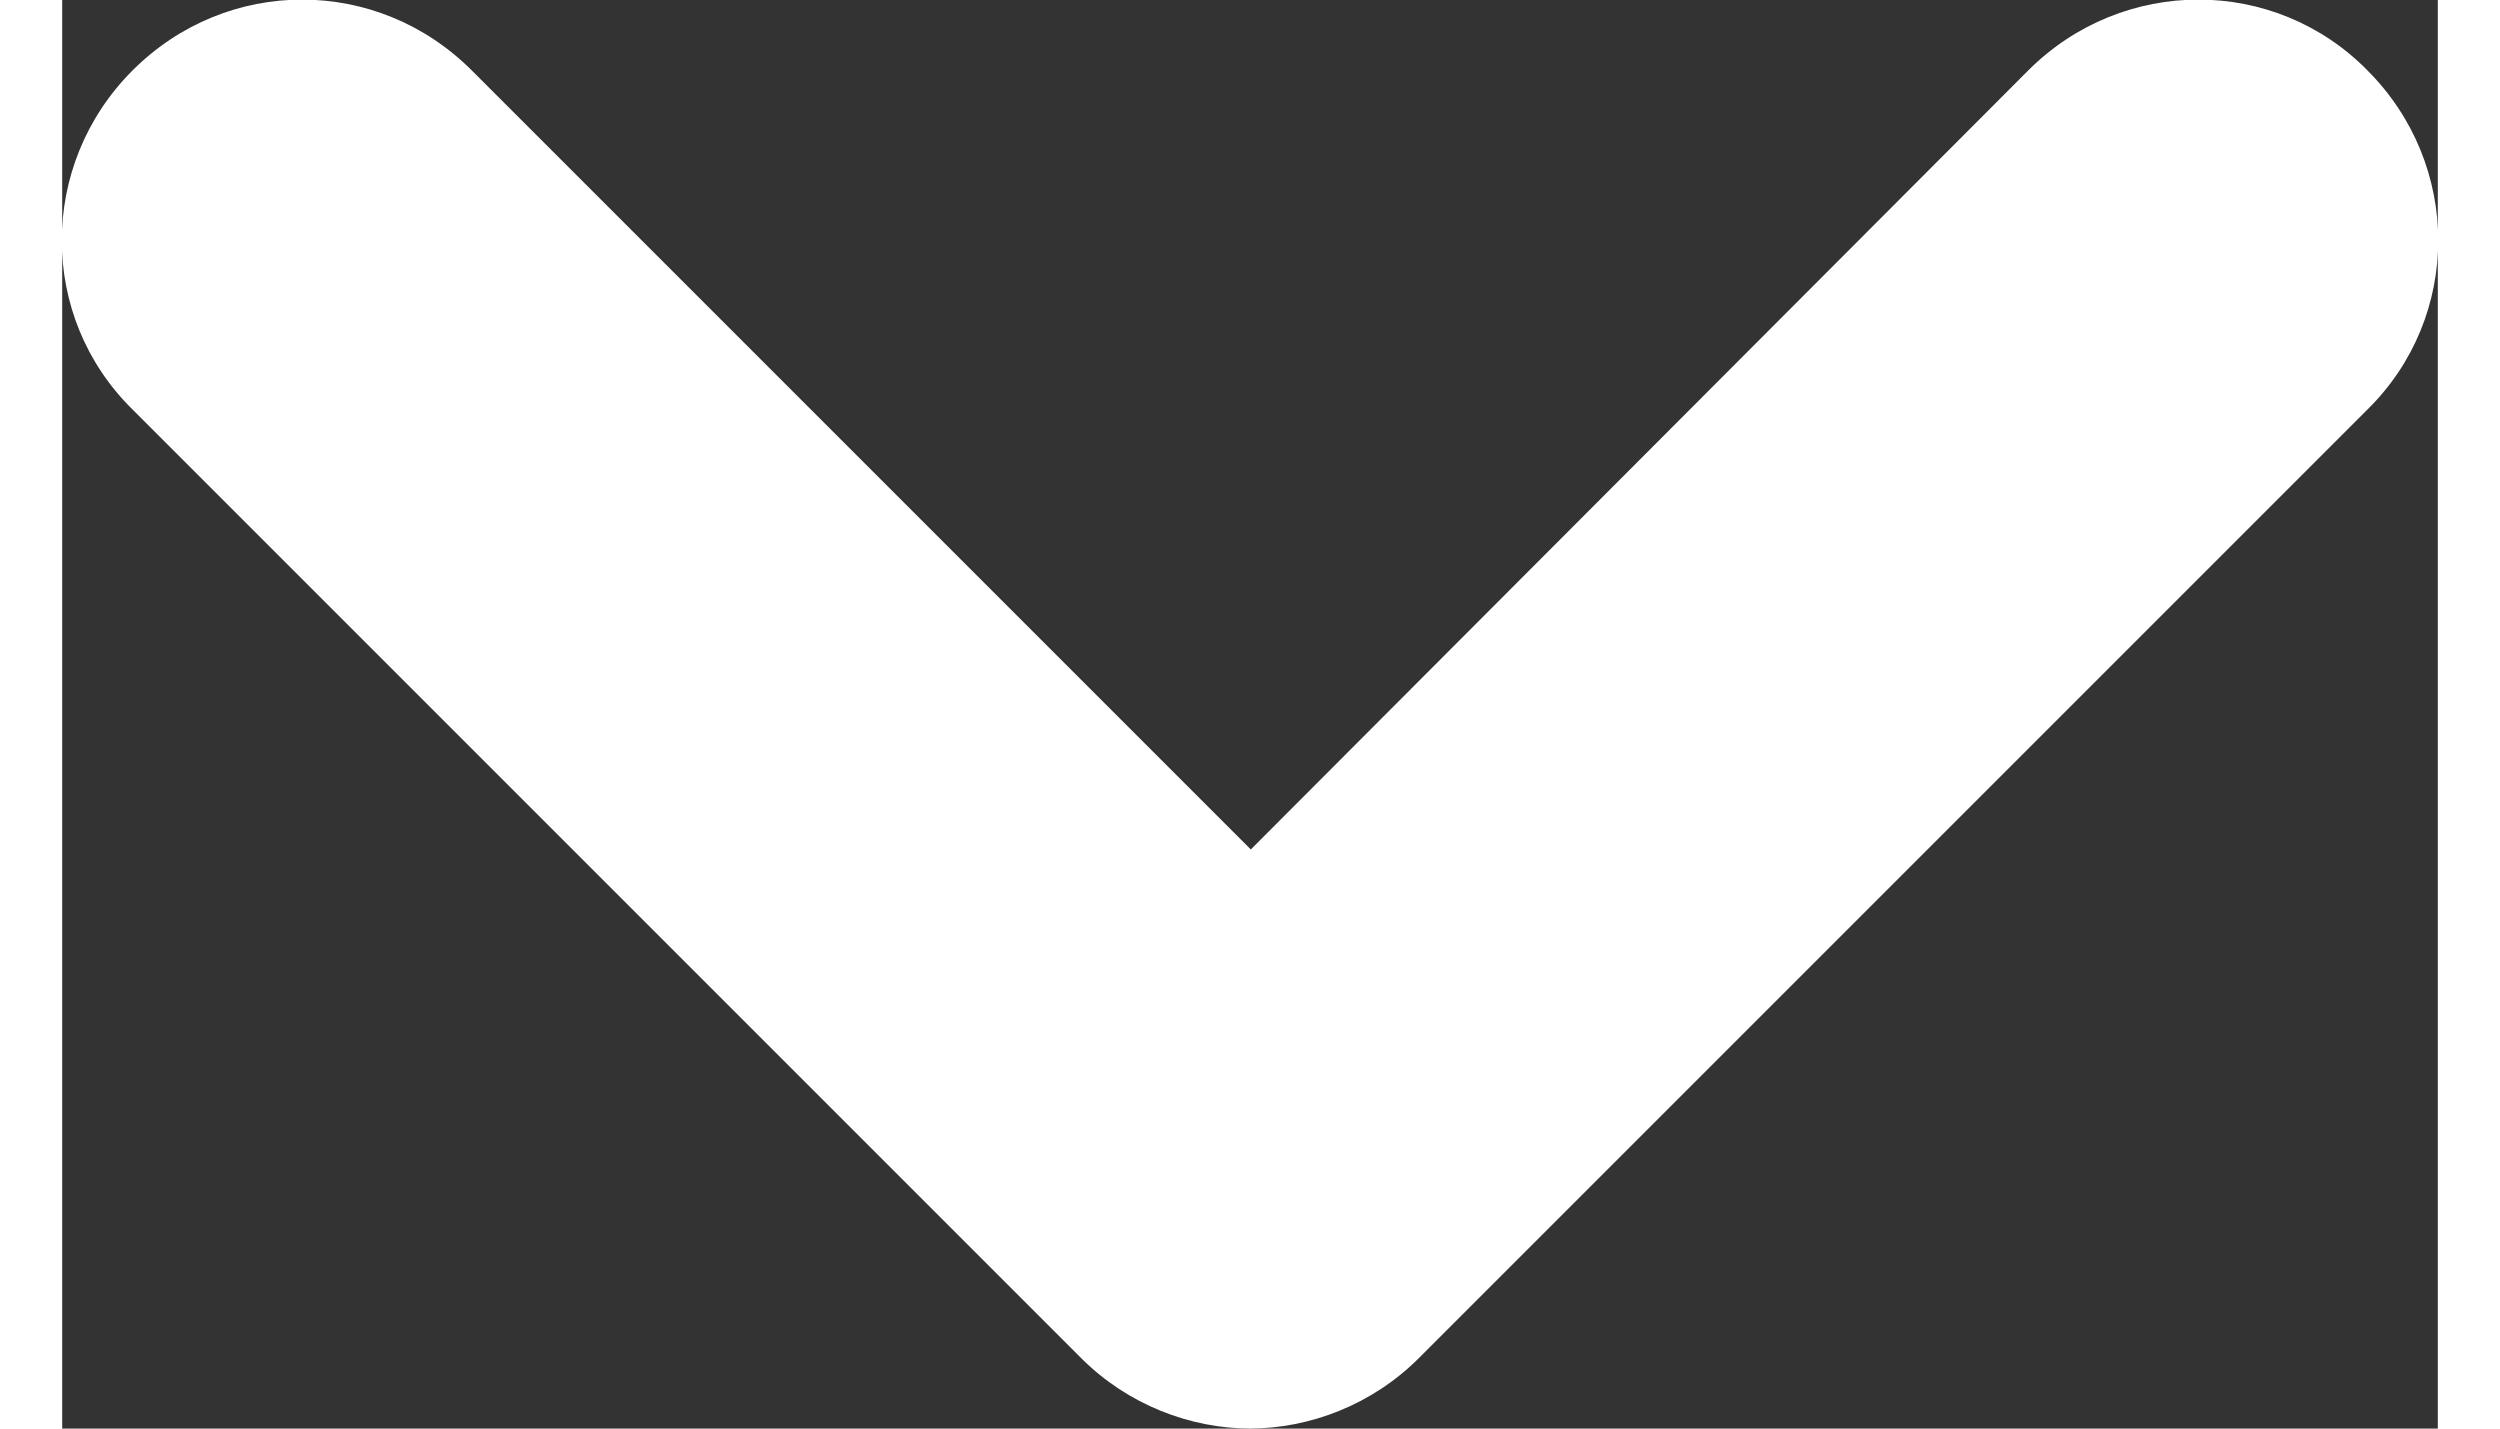 <?xml version="1.0" encoding="UTF-8"?><svg xmlns="http://www.w3.org/2000/svg" id="Layer_16842fefc1a8b3" data-name="Layer 1" viewBox="0 0 14.85 8.93" aria-hidden="true" style="fill:url(#CerosGradient_id9c03dd6ec);" width="14px" height="8px">
  <rect x="0" y="0" width="14.85" height="8.93" fill="#333333" stroke="none"/>
  <defs><linearGradient class="cerosgradient" data-cerosgradient="true" id="CerosGradient_id9c03dd6ec" gradientUnits="userSpaceOnUse" x1="50%" y1="100%" x2="50%" y2="0%"><stop offset="0%" stop-color="#FFFFFF"/><stop offset="100%" stop-color="#FFFFFF"/></linearGradient><linearGradient/>
    <style>
      .cls-1-6842fefc1a8b3{
        fill: #282828;
        stroke-width: 0px;
      }
    </style>
  </defs>
  <path class="cls-1-6842fefc1a8b3" d="M7.43,8.93c-.38,0-.77-.15-1.06-.44L.44,2.56C-.15,1.98-.15,1.03.44.44S1.97-.15,2.56.44l4.87,4.87L12.29.44c.59-.59,1.54-.59,2.12,0,.59.59.59,1.54,0,2.12l-5.93,5.93c-.29.29-.68.44-1.06.44Z" style="fill:url(#CerosGradient_id9c03dd6ec);"/>
</svg>